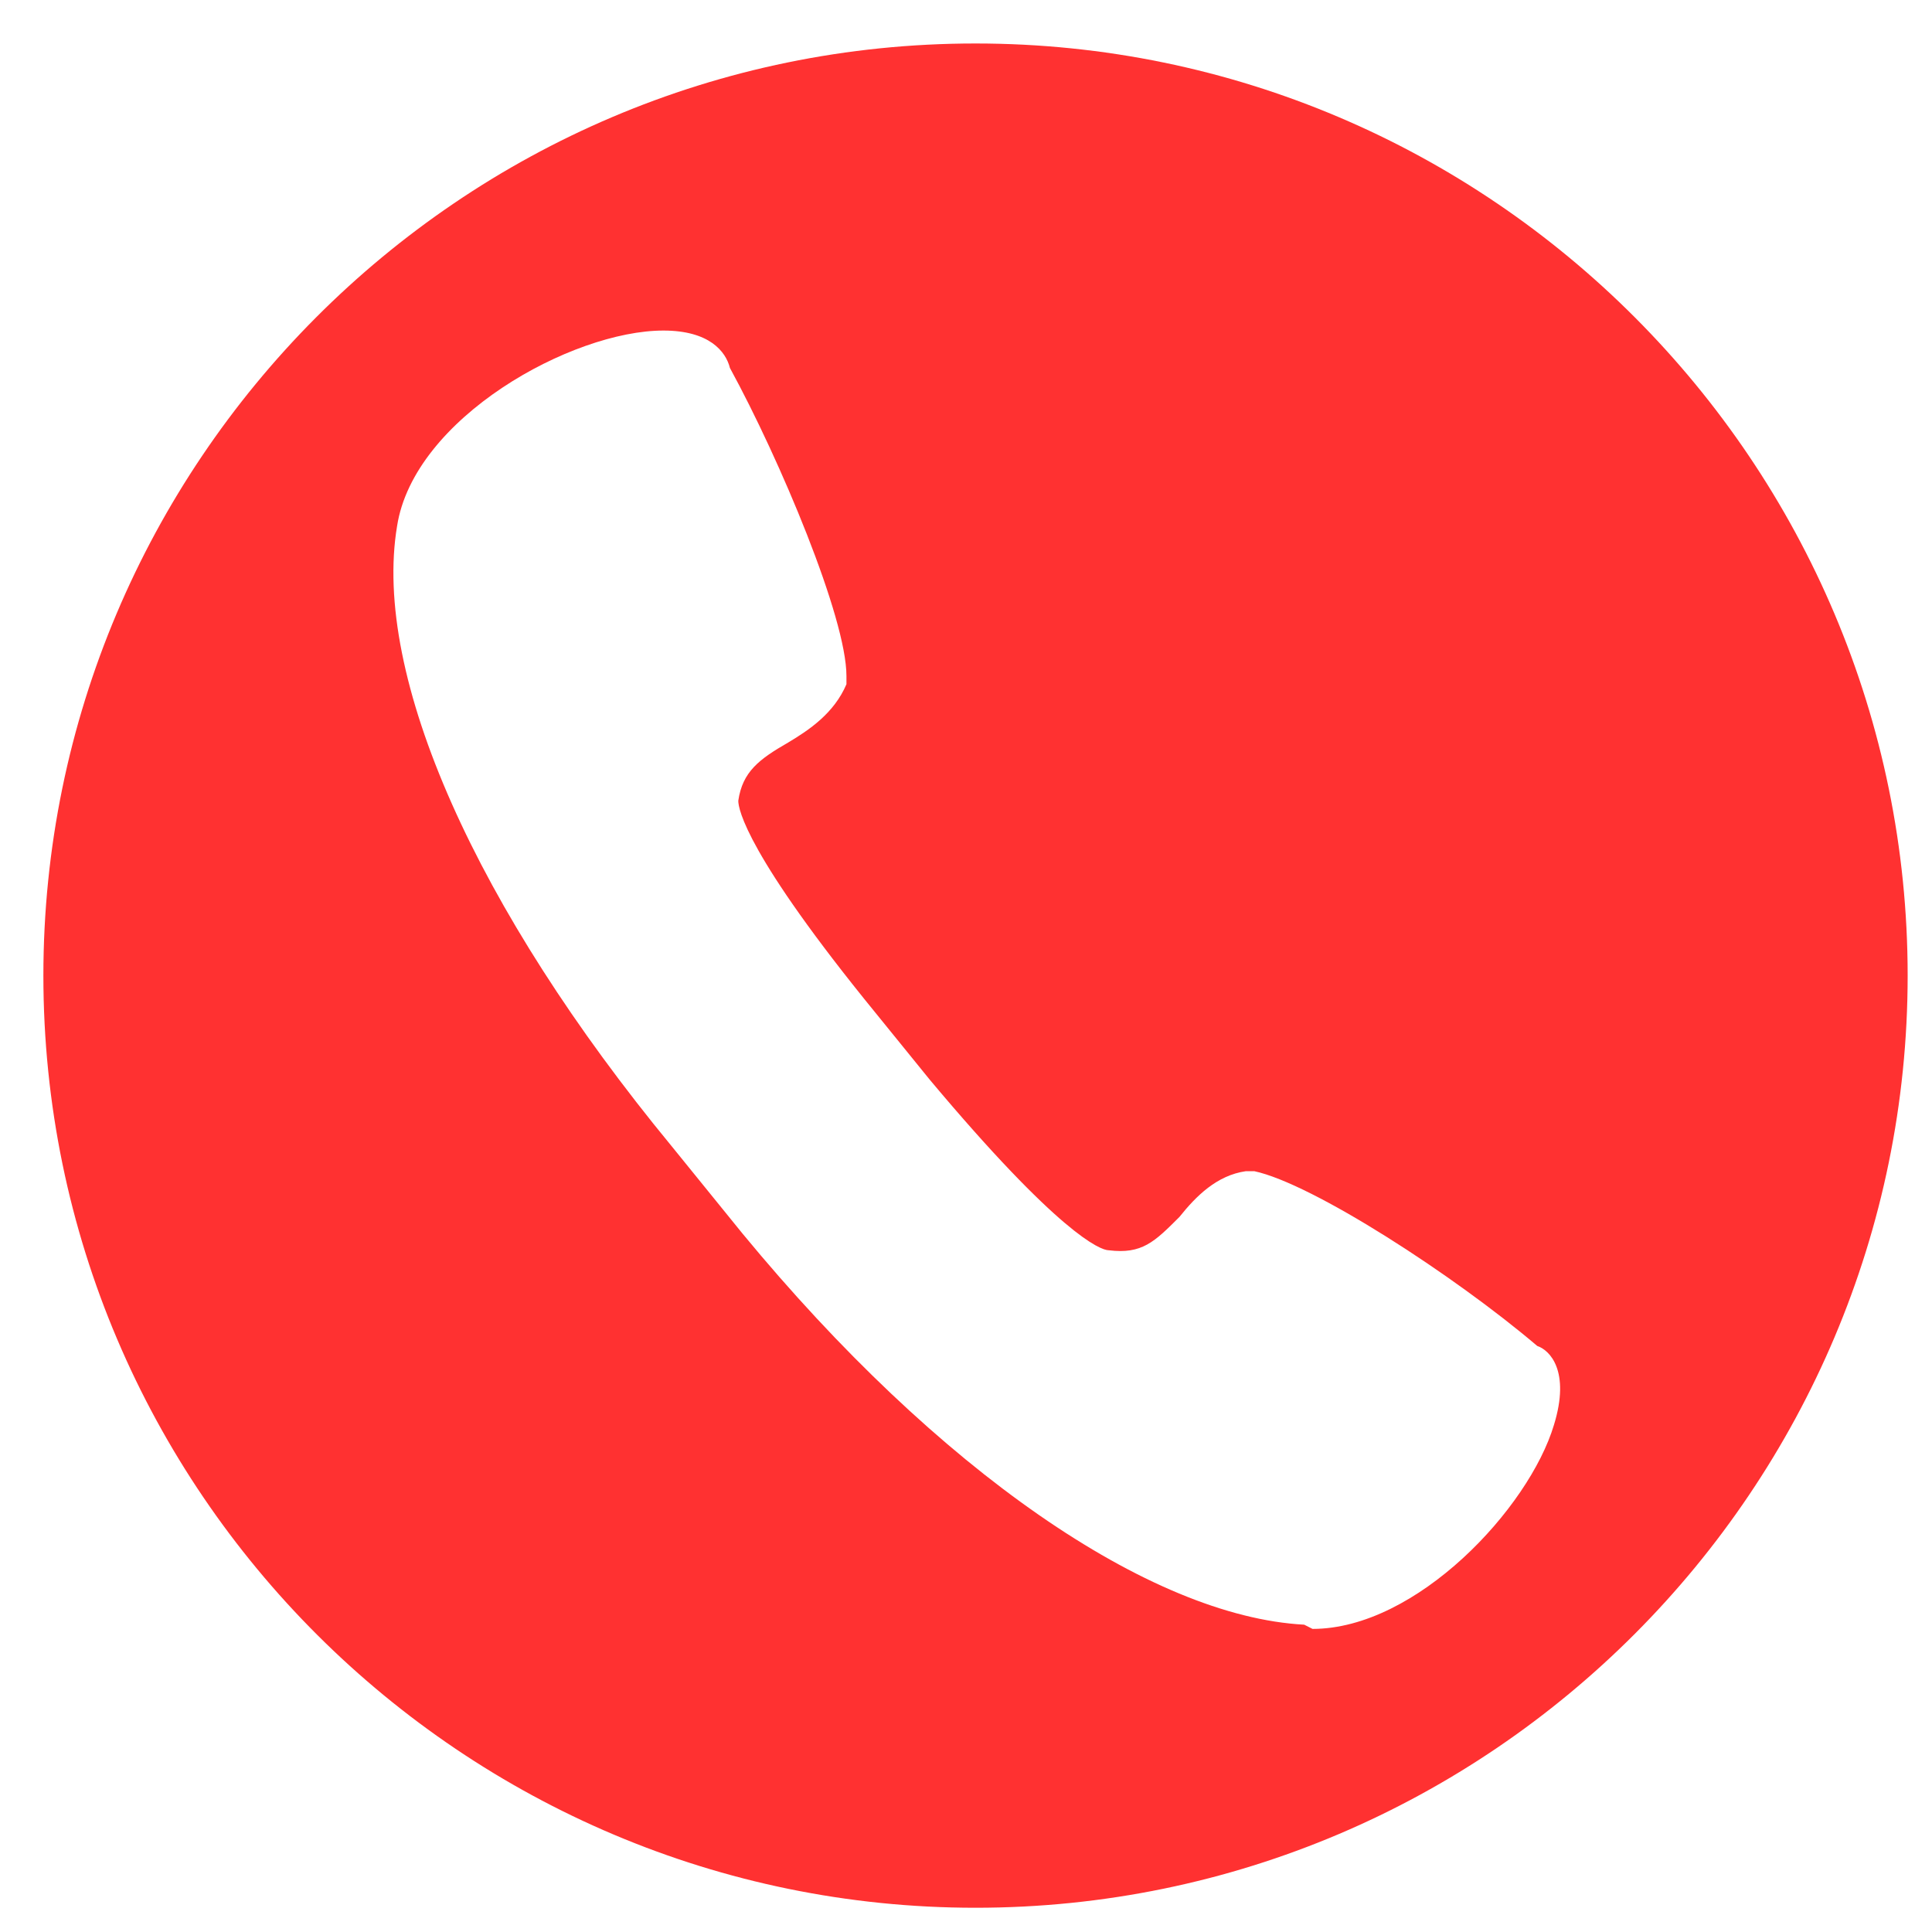 <svg xmlns="http://www.w3.org/2000/svg" xmlns:xlink="http://www.w3.org/1999/xlink" width="100" zoomAndPan="magnify" viewBox="0 0 75 75" height="100" preserveAspectRatio="xMidYMid meet" version="1.0"><defs><clipPath id="94c7abd17e"><path d="M 1.688 1.688 L 74.438 1.688 L 74.438 74.438 L 1.688 74.438 Z M 1.688 1.688 " clip-rule="nonzero"/></clipPath></defs><g clip-path="url(#94c7abd17e)"><path fill="#ff3131" d="M 37.867 1.688 C 17.836 1.688 1.684 18 1.684 37.871 C 1.684 57.902 18 74.059 37.867 74.059 C 57.898 74.059 74.055 57.742 74.055 37.871 C 74.055 18 57.898 1.688 37.867 1.688 Z M 60.324 55.316 C 59.355 58.551 54.992 63.234 50.953 63.234 L 50.629 63.07 C 44.652 62.75 36.414 57.094 28.824 47.887 L 26.074 44.496 C 18.484 35.285 14.445 26.242 15.414 20.426 C 16.062 16.227 22.199 12.832 25.754 12.832 C 27.531 12.832 28.176 13.641 28.336 14.285 C 30.277 17.84 32.859 23.98 32.859 26.242 L 32.859 26.562 C 32.375 27.695 31.406 28.34 30.598 28.824 C 29.469 29.473 28.824 29.957 28.66 31.086 C 28.66 31.41 28.984 33.188 33.992 39.324 L 36.09 41.91 C 41.098 47.887 42.715 48.535 43.039 48.535 C 44.332 48.695 44.816 48.211 45.785 47.242 C 46.43 46.434 47.238 45.625 48.367 45.465 L 48.691 45.465 C 50.953 45.949 56.445 49.504 59.676 52.25 C 60.16 52.41 60.969 53.219 60.324 55.316 Z M 60.324 55.316 " fill-opacity="1" fill-rule="nonzero"/></g></svg>